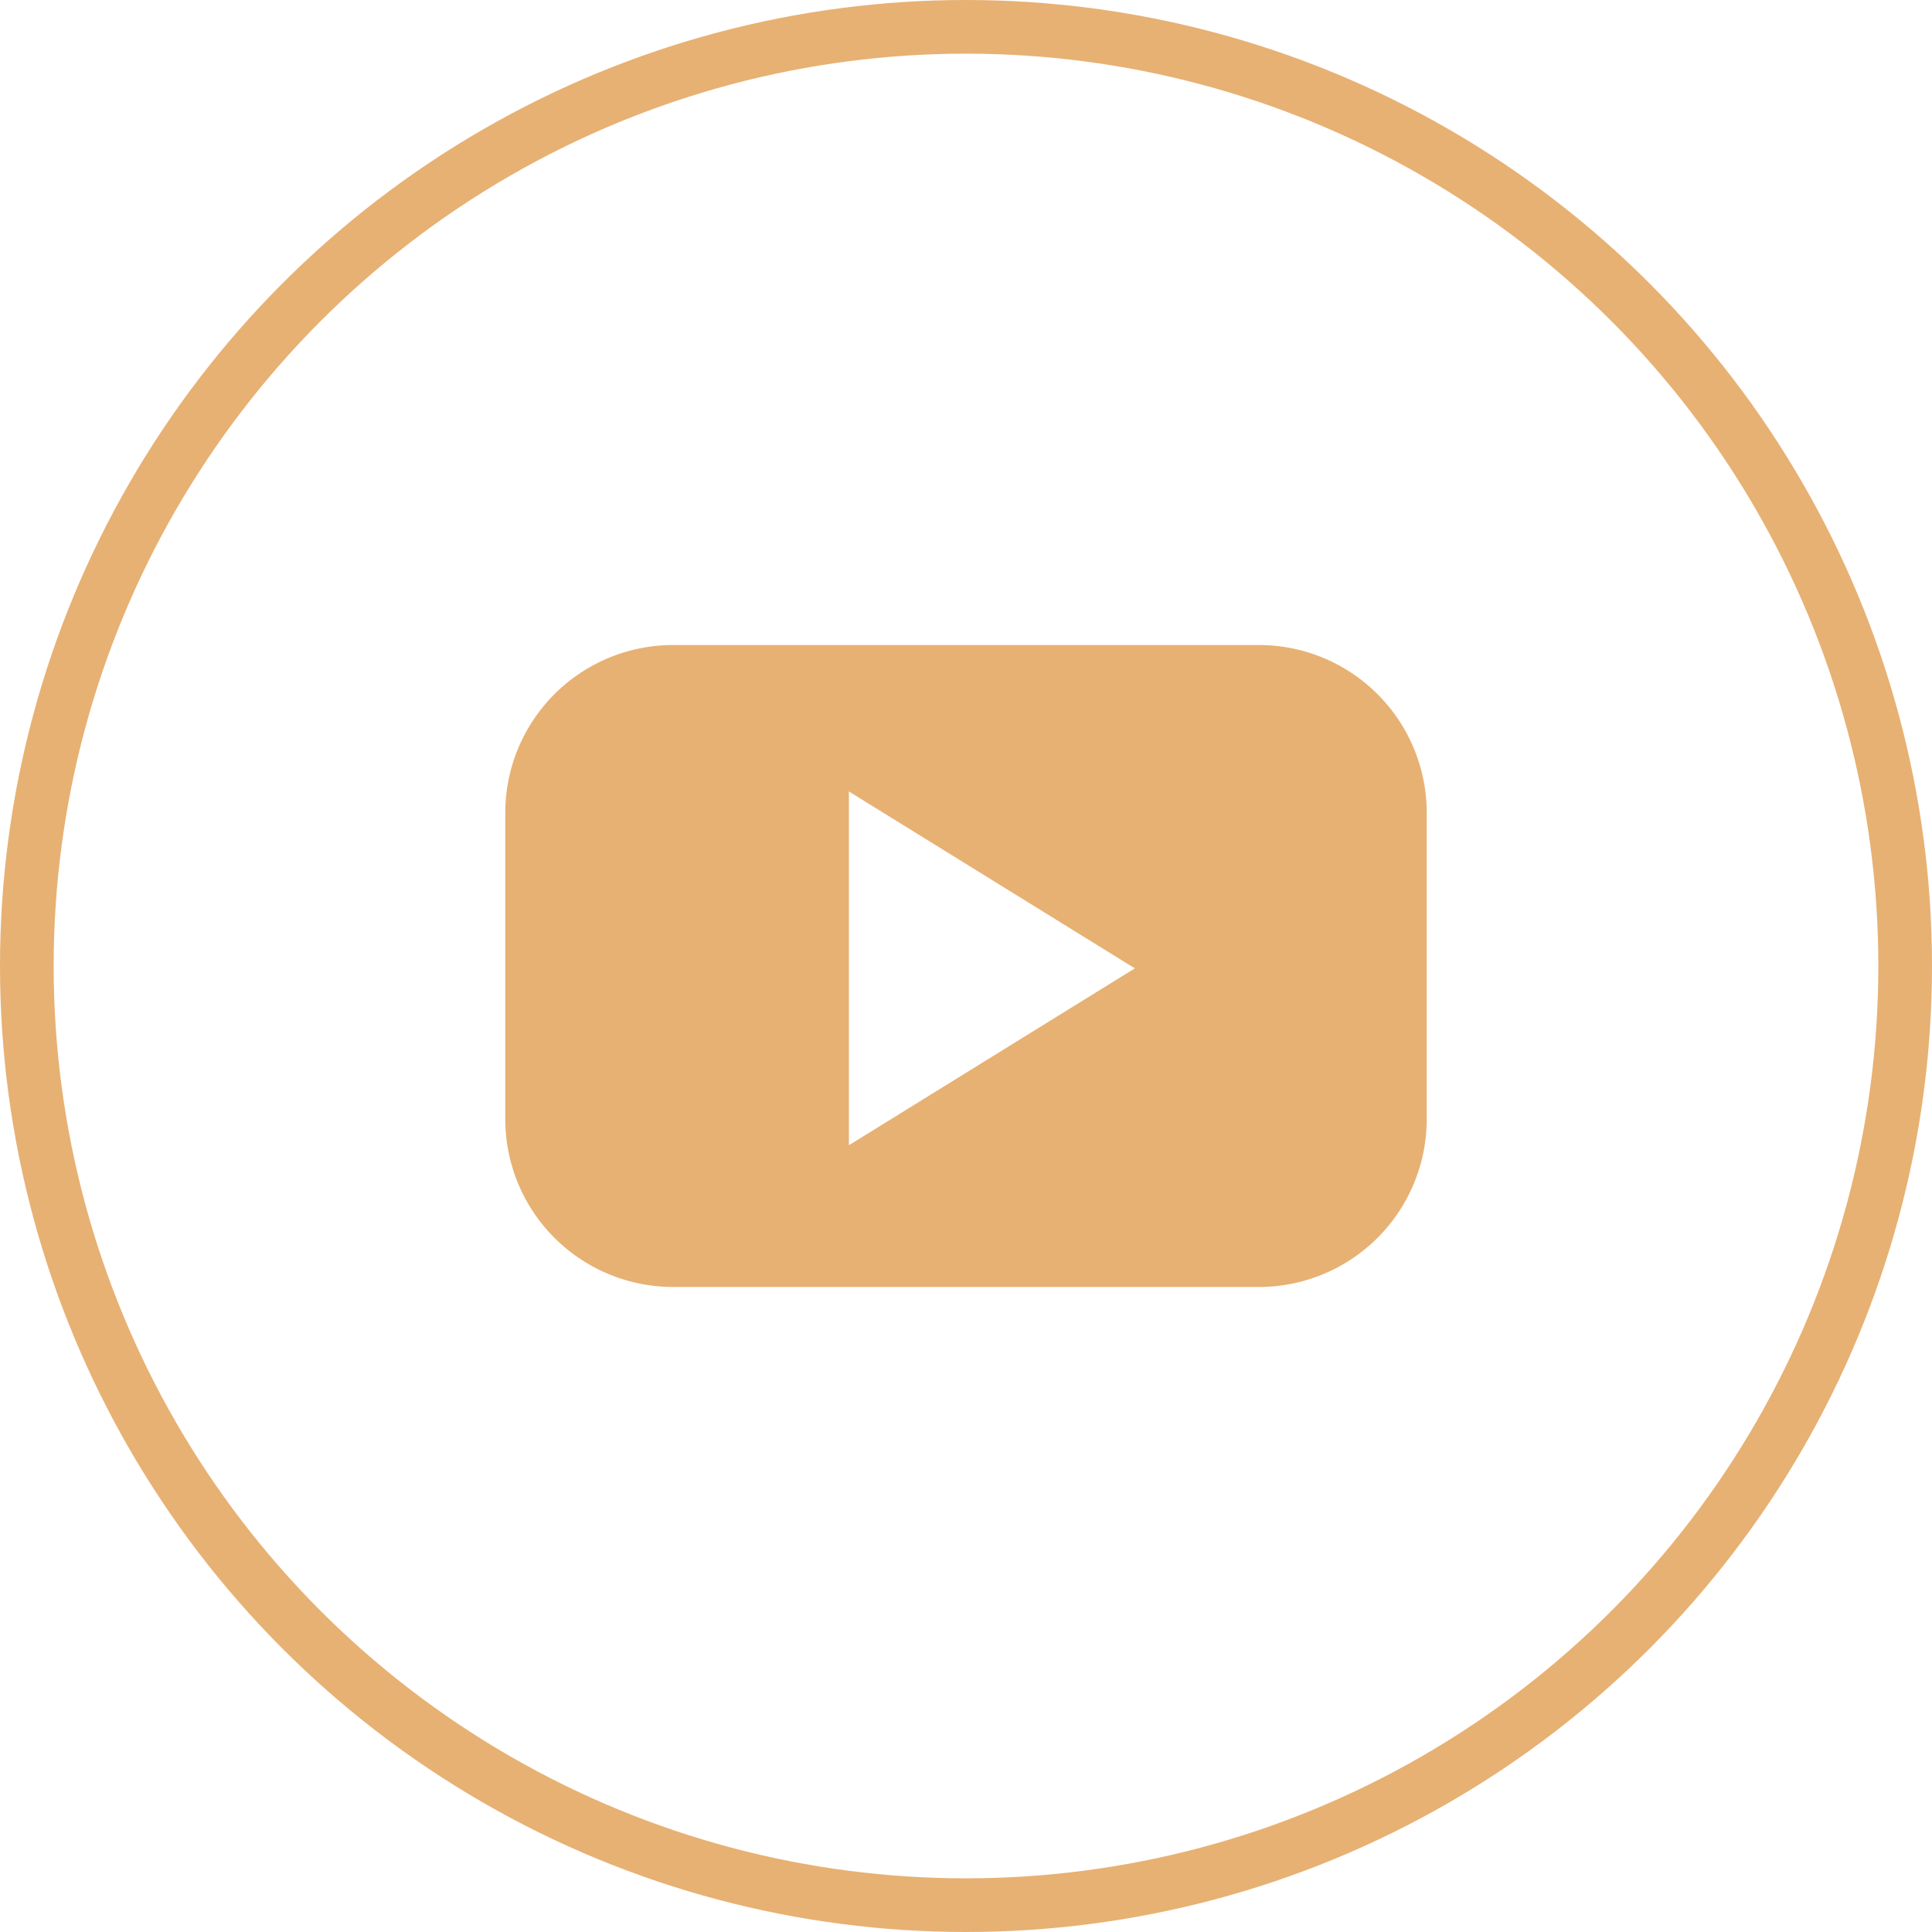 <?xml version="1.0" encoding="UTF-8"?> <svg xmlns="http://www.w3.org/2000/svg" width="36" height="36" viewBox="0 0 36 36"> <g id="yputube" transform="translate(-386 -4046)"> <g id="Ellipse_3" data-name="Ellipse 3" transform="translate(386 4046)" fill="none" stroke="#e7b173" stroke-width="1"> <circle cx="18" cy="18" r="18" stroke="none"></circle> <circle cx="18" cy="18" r="17.5" fill="none"></circle> </g> <path id="Path_141" data-name="Path 141" d="M1731.417-720.38h-10.932a3.128,3.128,0,0,0-3.119,3.119v5.724a3.128,3.128,0,0,0,3.119,3.119h10.932a3.128,3.128,0,0,0,3.119-3.119v-5.724A3.128,3.128,0,0,0,1731.417-720.38Zm-4.984,7.673-2.664,1.648v-6.592l2.664,1.648,2.664,1.648Z" transform="translate(-1321.951 4778.399)" fill="#e7b173"></path> </g> </svg> 